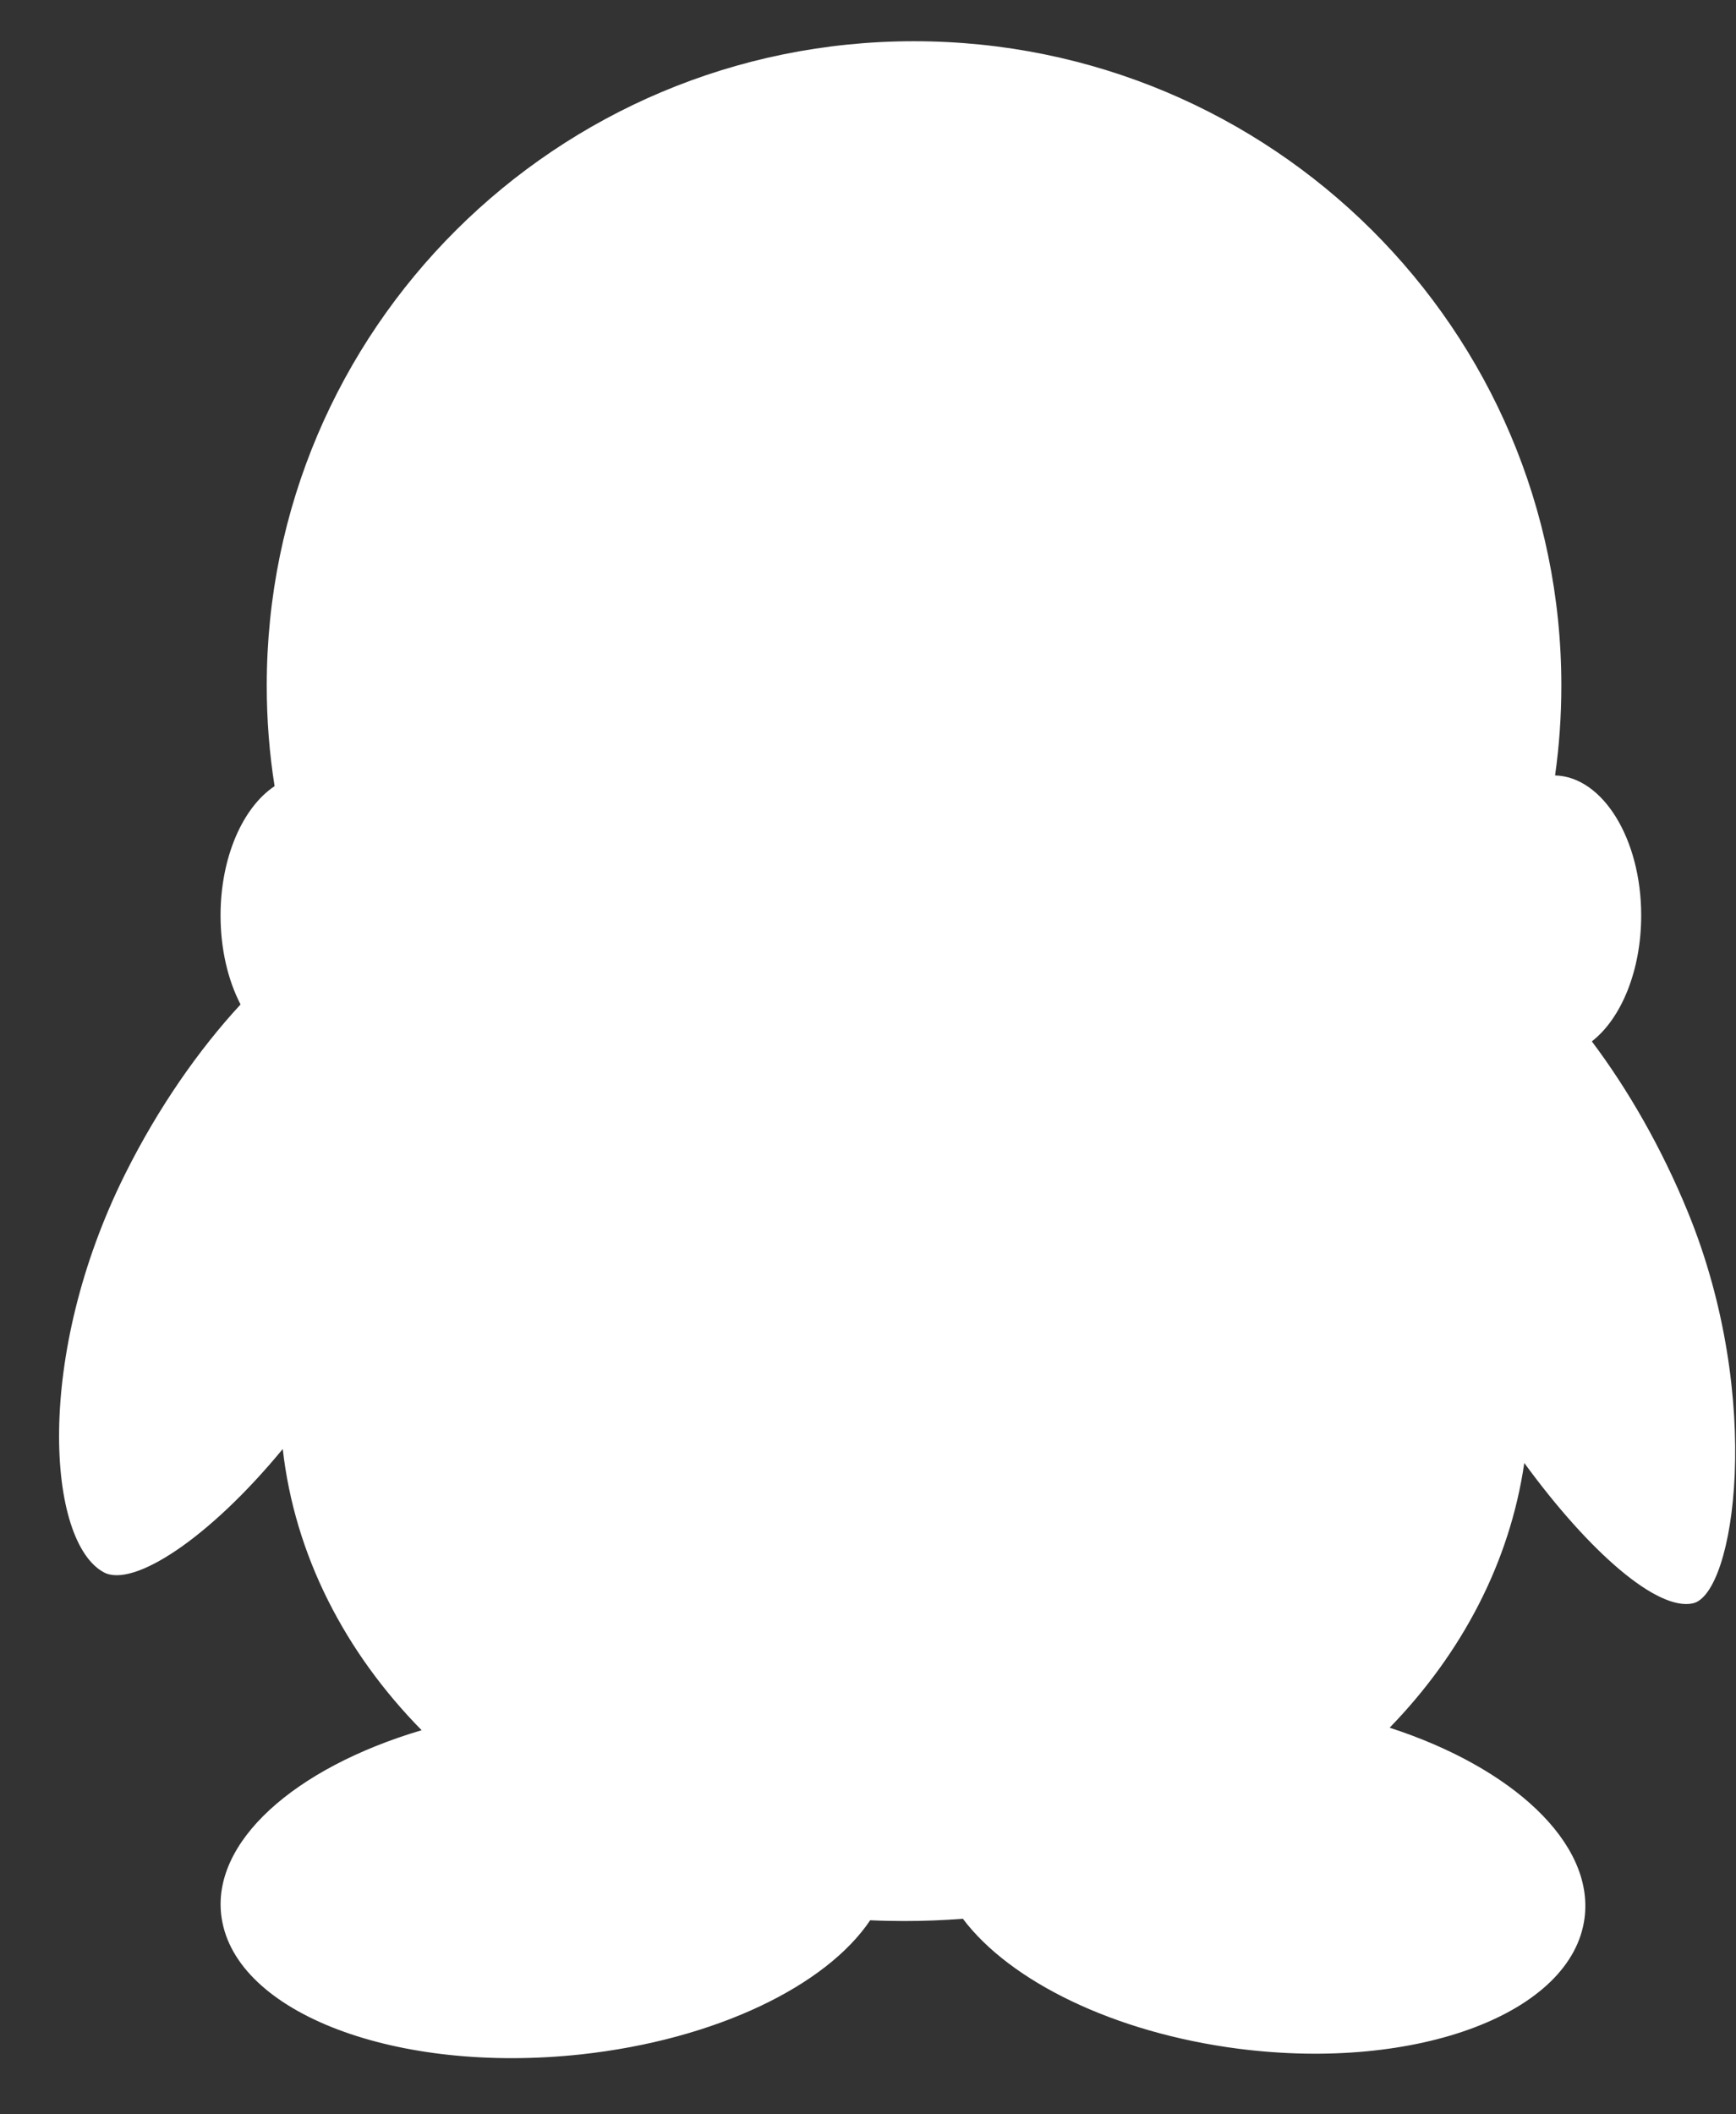 <?xml version="1.0" encoding="UTF-8"?>
<svg width="23px" height="28px" viewBox="0 0 23 28" version="1.1" xmlns="http://www.w3.org/2000/svg" xmlns:xlink="http://www.w3.org/1999/xlink">
    <rect x="0" y="0" width="23" height="28" fill="#333333" stroke="none"/>
    <!-- Generator: Sketch 41 (35326) - http://www.bohemiancoding.com/sketch -->
    <title>QQ</title>
    <desc>Created with Sketch.</desc>
    <defs></defs>
    <g id="Page-1" stroke="none" stroke-width="1" fill="none" fill-rule="evenodd">
        <g id="首页-copy-7" transform="translate(-771, -2112)" fill="#FFFFFF">
            <g id="底栏" transform="translate(0, 2050)">
                <g id="地址" transform="translate(640.5, 62.5)">
                    <path d="M151.59,13.291 C151.977,12.991 152.244,12.357 152.244,11.623 C152.244,10.61 151.735,9.786 151.103,9.769 C151.158,9.38 151.186,8.983 151.186,8.579 C151.186,3.866 147.346,0.046 142.608,0.046 C137.873,0.046 134.034,3.866 134.034,8.579 C134.034,9.032 134.069,9.477 134.138,9.911 C133.717,10.191 133.422,10.852 133.422,11.623 C133.422,12.071 133.521,12.482 133.687,12.802 C133.137,13.397 132.602,14.16 132.163,15.037 C130.947,17.467 131.128,19.923 131.877,20.323 C132.261,20.528 133.262,19.884 134.246,18.689 C134.405,20.096 135.07,21.38 136.086,22.413 C134.402,22.912 133.287,23.897 133.436,24.897 C133.623,26.161 135.754,26.971 138.199,26.706 C139.988,26.511 141.447,25.796 142.029,24.93 C142.179,24.937 142.33,24.94 142.482,24.94 C142.744,24.94 143.002,24.93 143.257,24.91 C143.878,25.735 145.254,26.419 146.913,26.632 C149.283,26.934 151.334,26.157 151.494,24.897 C151.62,23.904 150.536,22.906 148.911,22.38 C149.865,21.398 150.503,20.193 150.695,18.874 C151.569,20.071 152.462,20.836 152.929,20.733 C153.481,20.611 153.876,18.029 152.864,15.555 C152.513,14.697 152.065,13.922 151.59,13.291 Z" id="QQ"></path>
                </g>
            </g>
        </g>
    </g>
</svg>